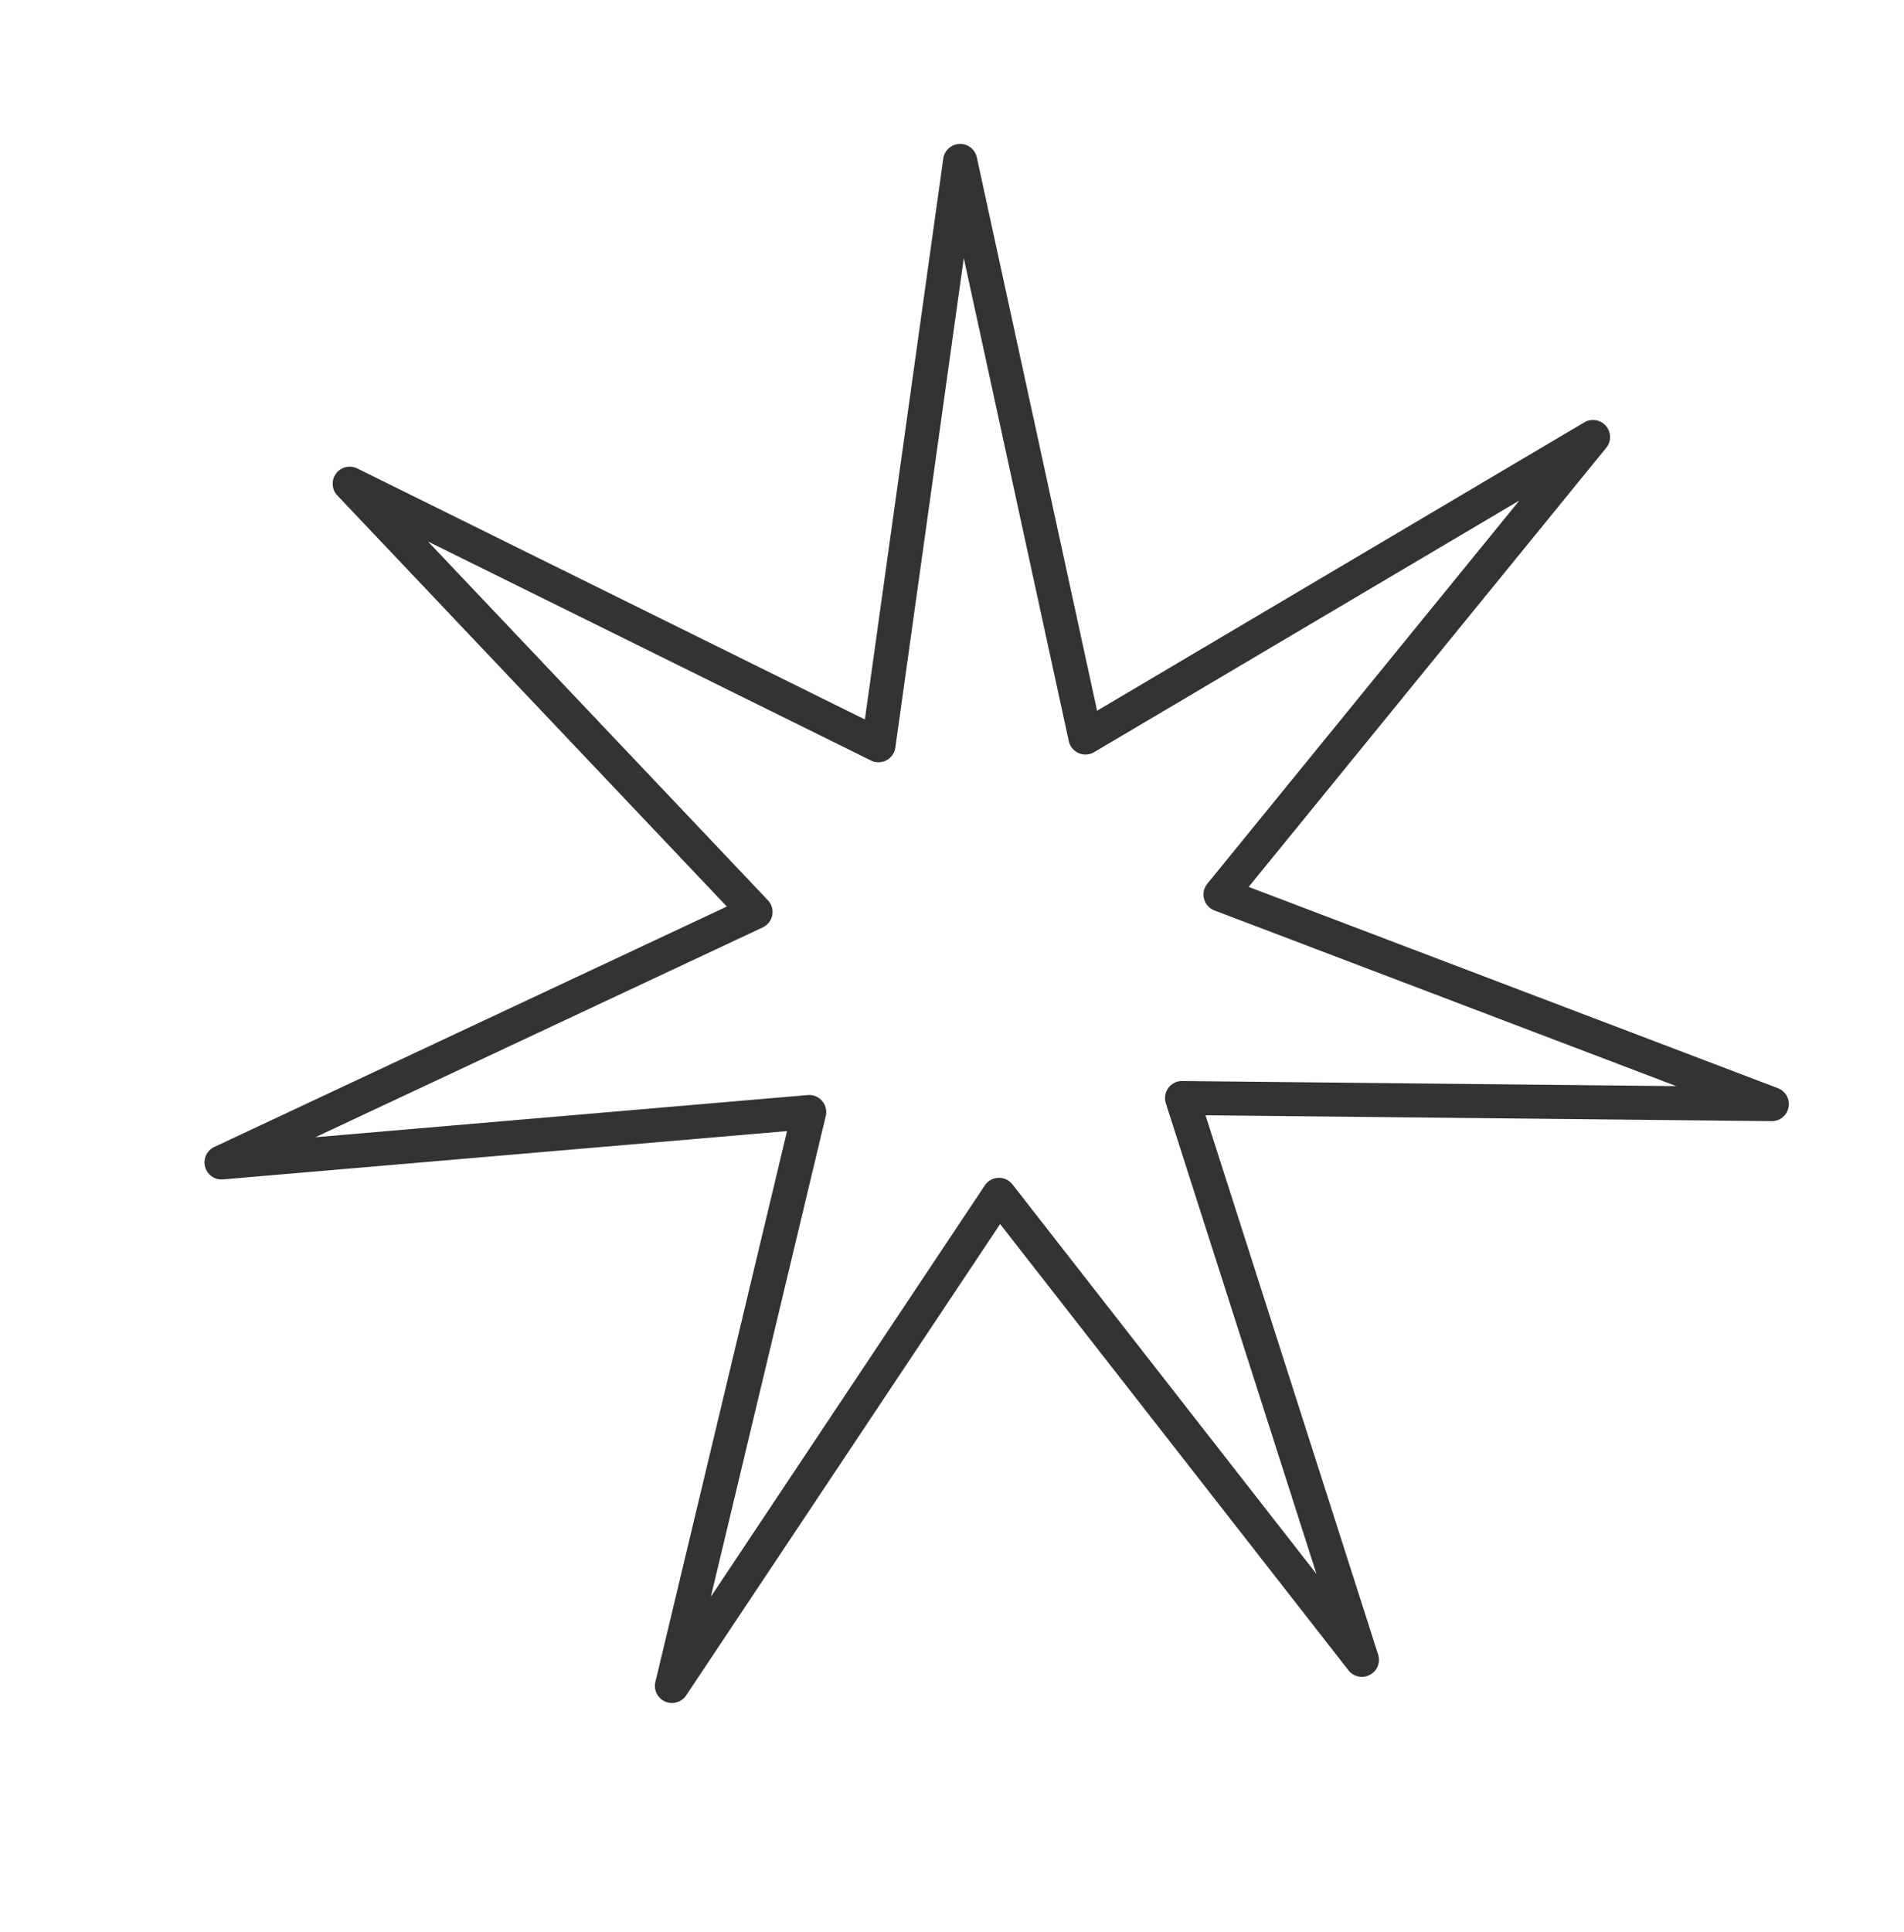 <svg xmlns="http://www.w3.org/2000/svg" width="173.817" height="176.328" viewBox="0 0 173.817 176.328">
  <path id="Tracciato_747" data-name="Tracciato 747" d="M72.361,275.943a1.556,1.556,0,0,1-1.533-1.283l-9.074-50.871L16.323,248.412a1.557,1.557,0,0,1-1.912-2.4L48.527,207.2.95,187.035a1.557,1.557,0,0,1,.682-2.989l51.615,2.473-13.9-49.771a1.557,1.557,0,0,1,2.762-1.33l30.248,41.9,30.248-41.9a1.557,1.557,0,0,1,2.762,1.33l-13.9,49.771,51.614-2.473a1.557,1.557,0,0,1,.682,2.989L96.2,207.2l34.115,38.812a1.557,1.557,0,0,1-1.912,2.4L82.968,223.789,73.894,274.66a1.556,1.556,0,0,1-1.533,1.283m-9.453-56.109a1.556,1.556,0,0,1,1.533,1.284l7.92,44.4,7.92-44.4a1.557,1.557,0,0,1,2.275-1.1l39.652,21.491L92.433,207.638a1.557,1.557,0,0,1,.562-2.461l41.525-17.6-45.049,2.159a1.557,1.557,0,0,1-1.574-1.974l12.129-43.44-26.4,36.567a1.558,1.558,0,0,1-2.525,0L44.7,144.32l12.129,43.44a1.558,1.558,0,0,1-1.574,1.974L10.2,187.575l41.525,17.6a1.556,1.556,0,0,1,.562,2.461L22.514,241.514l39.652-21.491a1.555,1.555,0,0,1,.742-.188" transform="matrix(0.259, 0.966, -0.966, 0.259, 266.541, -34.882)" fill="#323333"/>
</svg>
